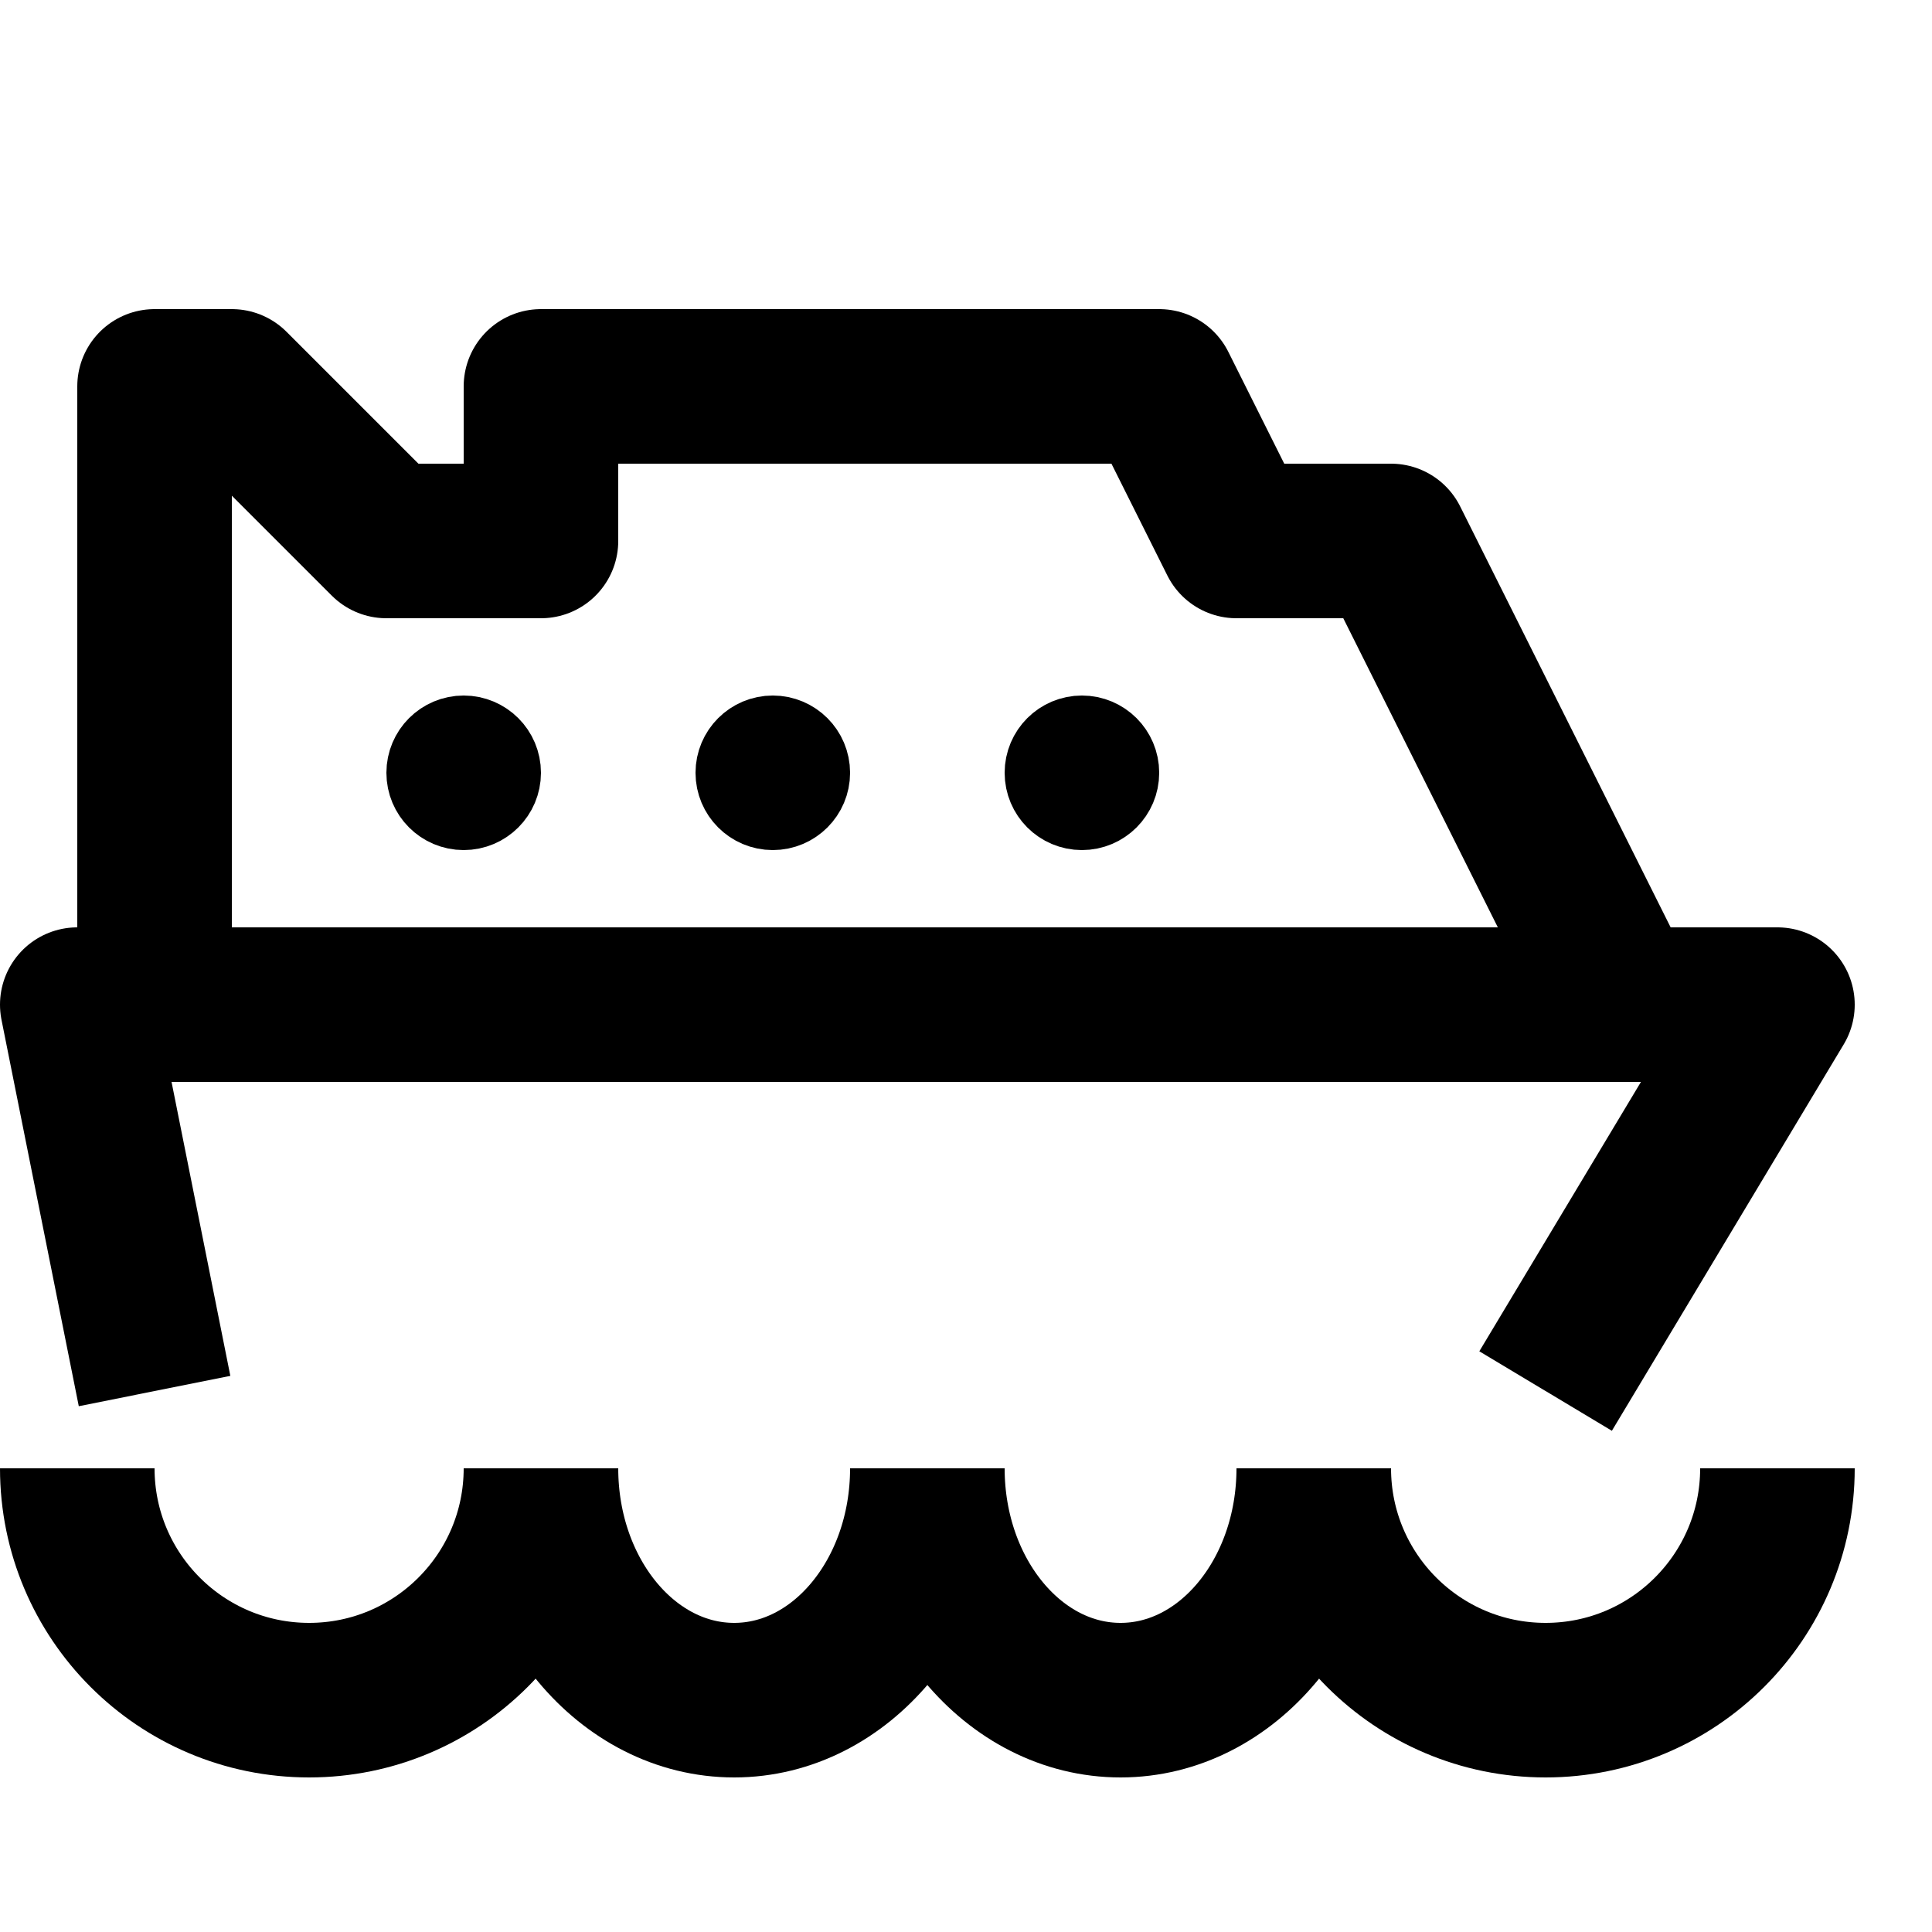 <svg width="25" height="25" viewBox="0 0 25 25" fill="none" xmlns="http://www.w3.org/2000/svg">
<path d="M21 13L18 7H16L15 5H7V7H5L3 5H2V13" stroke="black" stroke-width="2" stroke-linejoin="round"/>
<path d="M20 18L23 13H1L2 18" stroke="black" stroke-width="2" stroke-linejoin="round"/>
<circle cx="6" cy="10" r="0.5" fill="black" stroke="black"/>
<circle cx="10" cy="10" r="0.5" fill="black" stroke="black"/>
<circle cx="14" cy="10" r="0.5" fill="black" stroke="black"/>
<path d="M17 19C17 20.657 18.343 22 20 22C21.657 22 23 20.657 23 19" stroke="black" stroke-width="2"/>
<path d="M12 19C12 20.657 13.119 22 14.5 22C15.881 22 17 20.657 17 19" stroke="black" stroke-width="2"/>
<path d="M7 19C7 20.657 8.119 22 9.5 22C10.881 22 12 20.657 12 19" stroke="black" stroke-width="2"/>
<path d="M1 19C1 20.657 2.343 22 4 22C5.657 22 7 20.657 7 19" stroke="black" stroke-width="2"/>
</svg>
